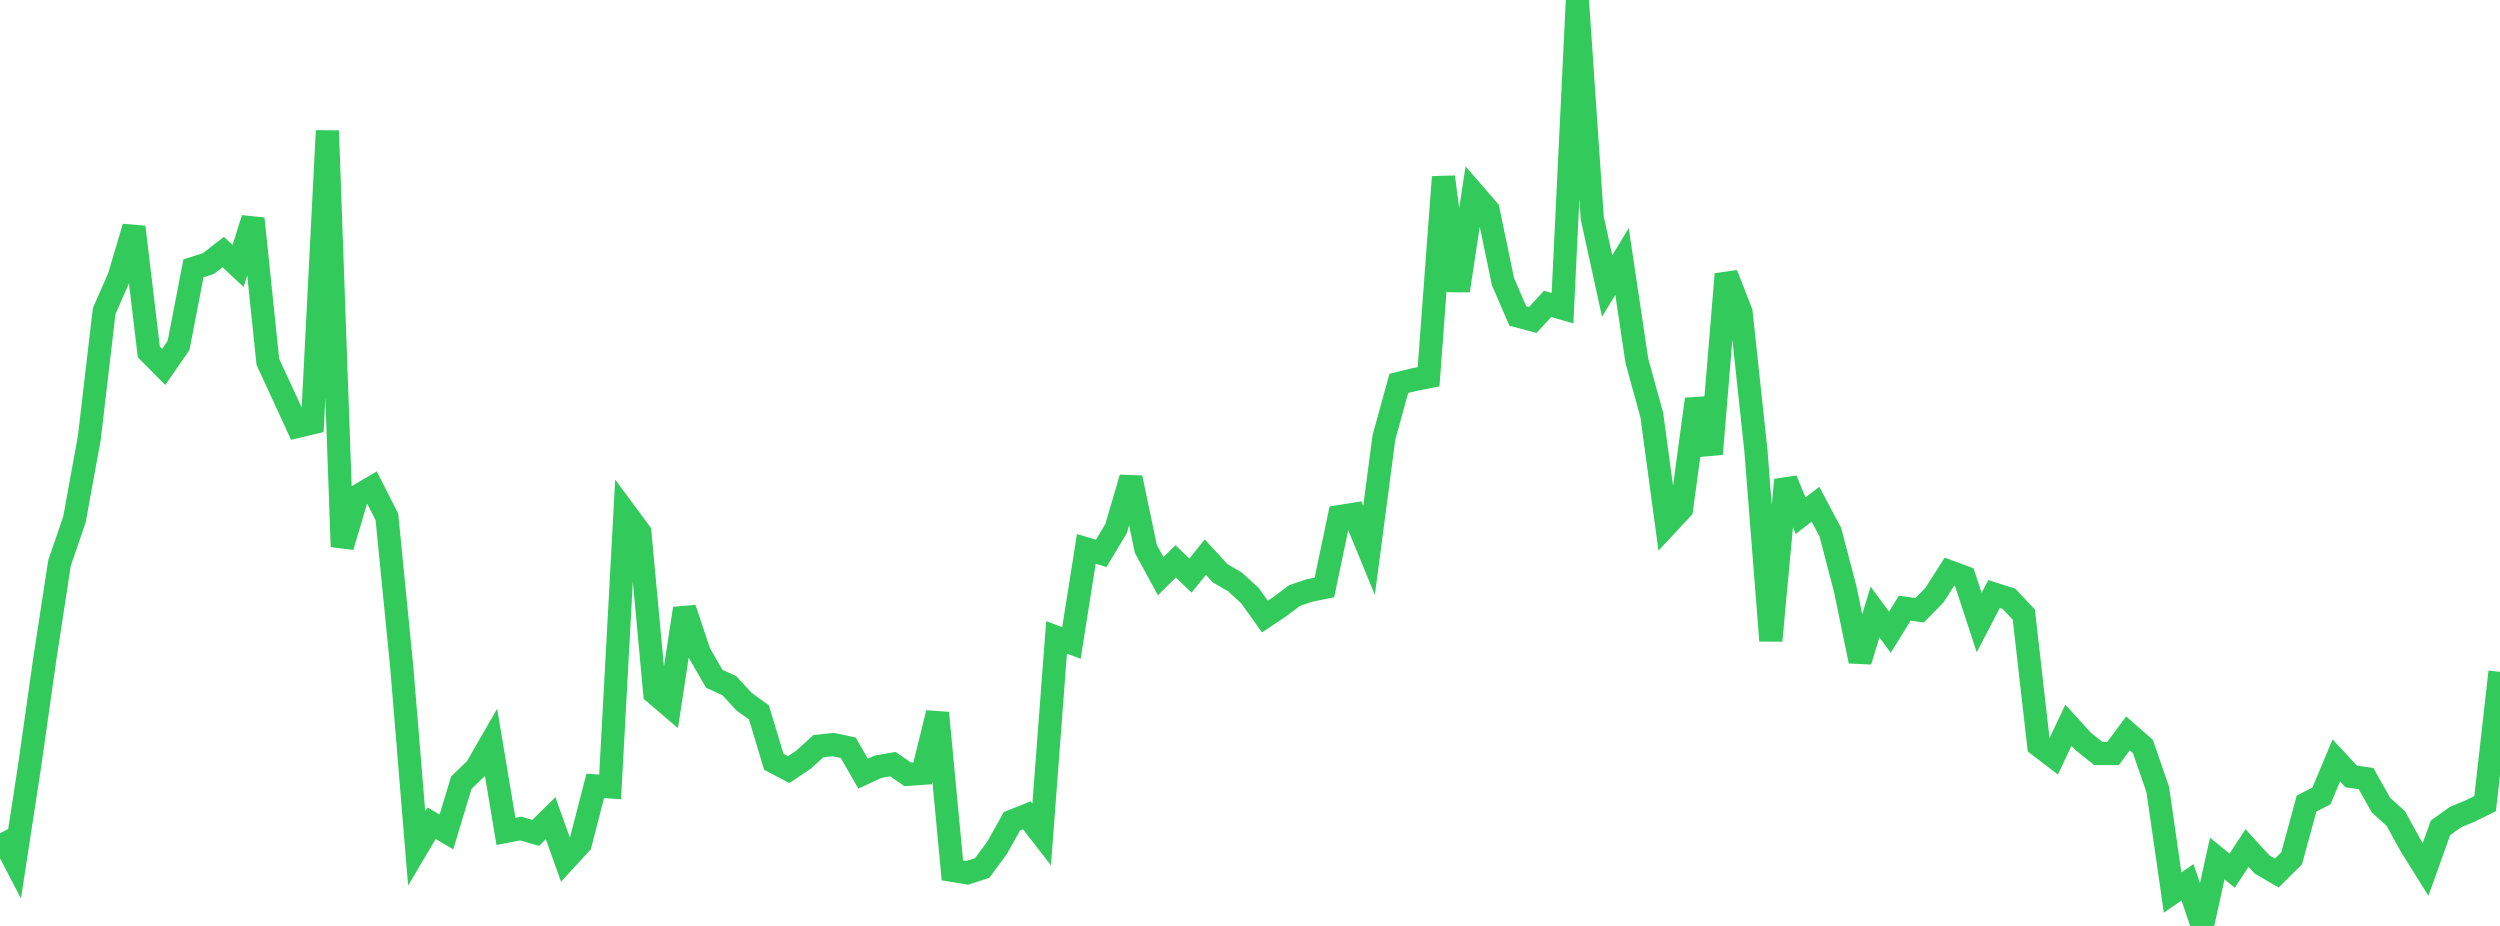 <?xml version="1.0" standalone="no"?>
<!DOCTYPE svg PUBLIC "-//W3C//DTD SVG 1.1//EN" "http://www.w3.org/Graphics/SVG/1.1/DTD/svg11.dtd">

<svg width="135" height="50" viewBox="0 0 135 50" preserveAspectRatio="none" 
  xmlns="http://www.w3.org/2000/svg"
  xmlns:xlink="http://www.w3.org/1999/xlink">


<polyline points="0.0, 44.994 0.804, 46.539 1.607, 41.305 2.411, 35.639 3.214, 30.402 4.018, 28.062 4.821, 23.656 5.625, 16.803 6.429, 14.967 7.232, 12.261 8.036, 19.004 8.839, 19.815 9.643, 18.652 10.446, 14.49 11.25, 14.236 12.054, 13.61 12.857, 14.363 13.661, 11.805 14.464, 19.541 15.268, 21.277 16.071, 23.024 16.875, 22.831 17.679, 7.061 18.482, 29.521 19.286, 26.806 20.089, 26.332 20.893, 27.913 21.696, 36.041 22.5, 45.814 23.304, 44.455 24.107, 44.924 24.911, 42.264 25.714, 41.492 26.518, 40.094 27.321, 44.896 28.125, 44.741 28.929, 44.976 29.732, 44.18 30.536, 46.429 31.339, 45.553 32.143, 42.439 32.946, 42.494 33.75, 27.666 34.554, 28.754 35.357, 37.429 36.161, 38.116 36.964, 32.86 37.768, 35.266 38.571, 36.656 39.375, 37.02 40.179, 37.89 40.982, 38.47 41.786, 41.139 42.589, 41.559 43.393, 41.019 44.196, 40.291 45.0, 40.207 45.804, 40.379 46.607, 41.777 47.411, 41.405 48.214, 41.262 49.018, 41.816 49.821, 41.759 50.625, 38.499 51.429, 46.999 52.232, 47.133 53.036, 46.872 53.839, 45.785 54.643, 44.349 55.446, 44.027 56.25, 45.061 57.054, 34.42 57.857, 34.722 58.661, 29.641 59.464, 29.88 60.268, 28.546 61.071, 25.802 61.875, 29.64 62.679, 31.114 63.482, 30.314 64.286, 31.08 65.089, 30.084 65.893, 30.96 66.696, 31.429 67.5, 32.166 68.304, 33.295 69.107, 32.759 69.911, 32.156 70.714, 31.887 71.518, 31.723 72.321, 27.897 73.125, 27.768 73.929, 29.72 74.732, 23.624 75.536, 20.703 76.339, 20.504 77.143, 20.344 77.946, 9.555 78.75, 15.697 79.554, 10.414 80.357, 11.342 81.161, 15.208 81.964, 17.066 82.768, 17.28 83.571, 16.409 84.375, 16.644 85.179, 0.0 85.982, 11.773 86.786, 15.447 87.589, 14.122 88.393, 19.496 89.196, 22.407 90.0, 28.344 90.804, 27.483 91.607, 21.555 92.411, 24.513 93.214, 14.806 94.018, 16.864 94.821, 24.354 95.625, 34.595 96.429, 25.914 97.232, 27.843 98.036, 27.229 98.839, 28.737 99.643, 31.814 100.446, 35.703 101.25, 33.051 102.054, 34.138 102.857, 32.842 103.661, 32.953 104.464, 32.134 105.268, 30.872 106.071, 31.169 106.875, 33.619 107.679, 32.078 108.482, 32.333 109.286, 33.189 110.089, 40.245 110.893, 40.859 111.696, 39.162 112.5, 40.043 113.304, 40.687 114.107, 40.688 114.911, 39.604 115.714, 40.308 116.518, 42.629 117.321, 48.198 118.125, 47.642 118.929, 50.0 119.732, 46.36 120.536, 47.017 121.339, 45.792 122.143, 46.675 122.946, 47.145 123.75, 46.347 124.554, 43.392 125.357, 42.983 126.161, 41.064 126.964, 41.928 127.768, 42.045 128.571, 43.475 129.375, 44.202 130.179, 45.664 130.982, 46.949 131.786, 44.705 132.589, 44.127 133.393, 43.791 134.196, 43.396 135.0, 36.281" fill="none" stroke="#32ca5b" stroke-width="1.25"/>

</svg>